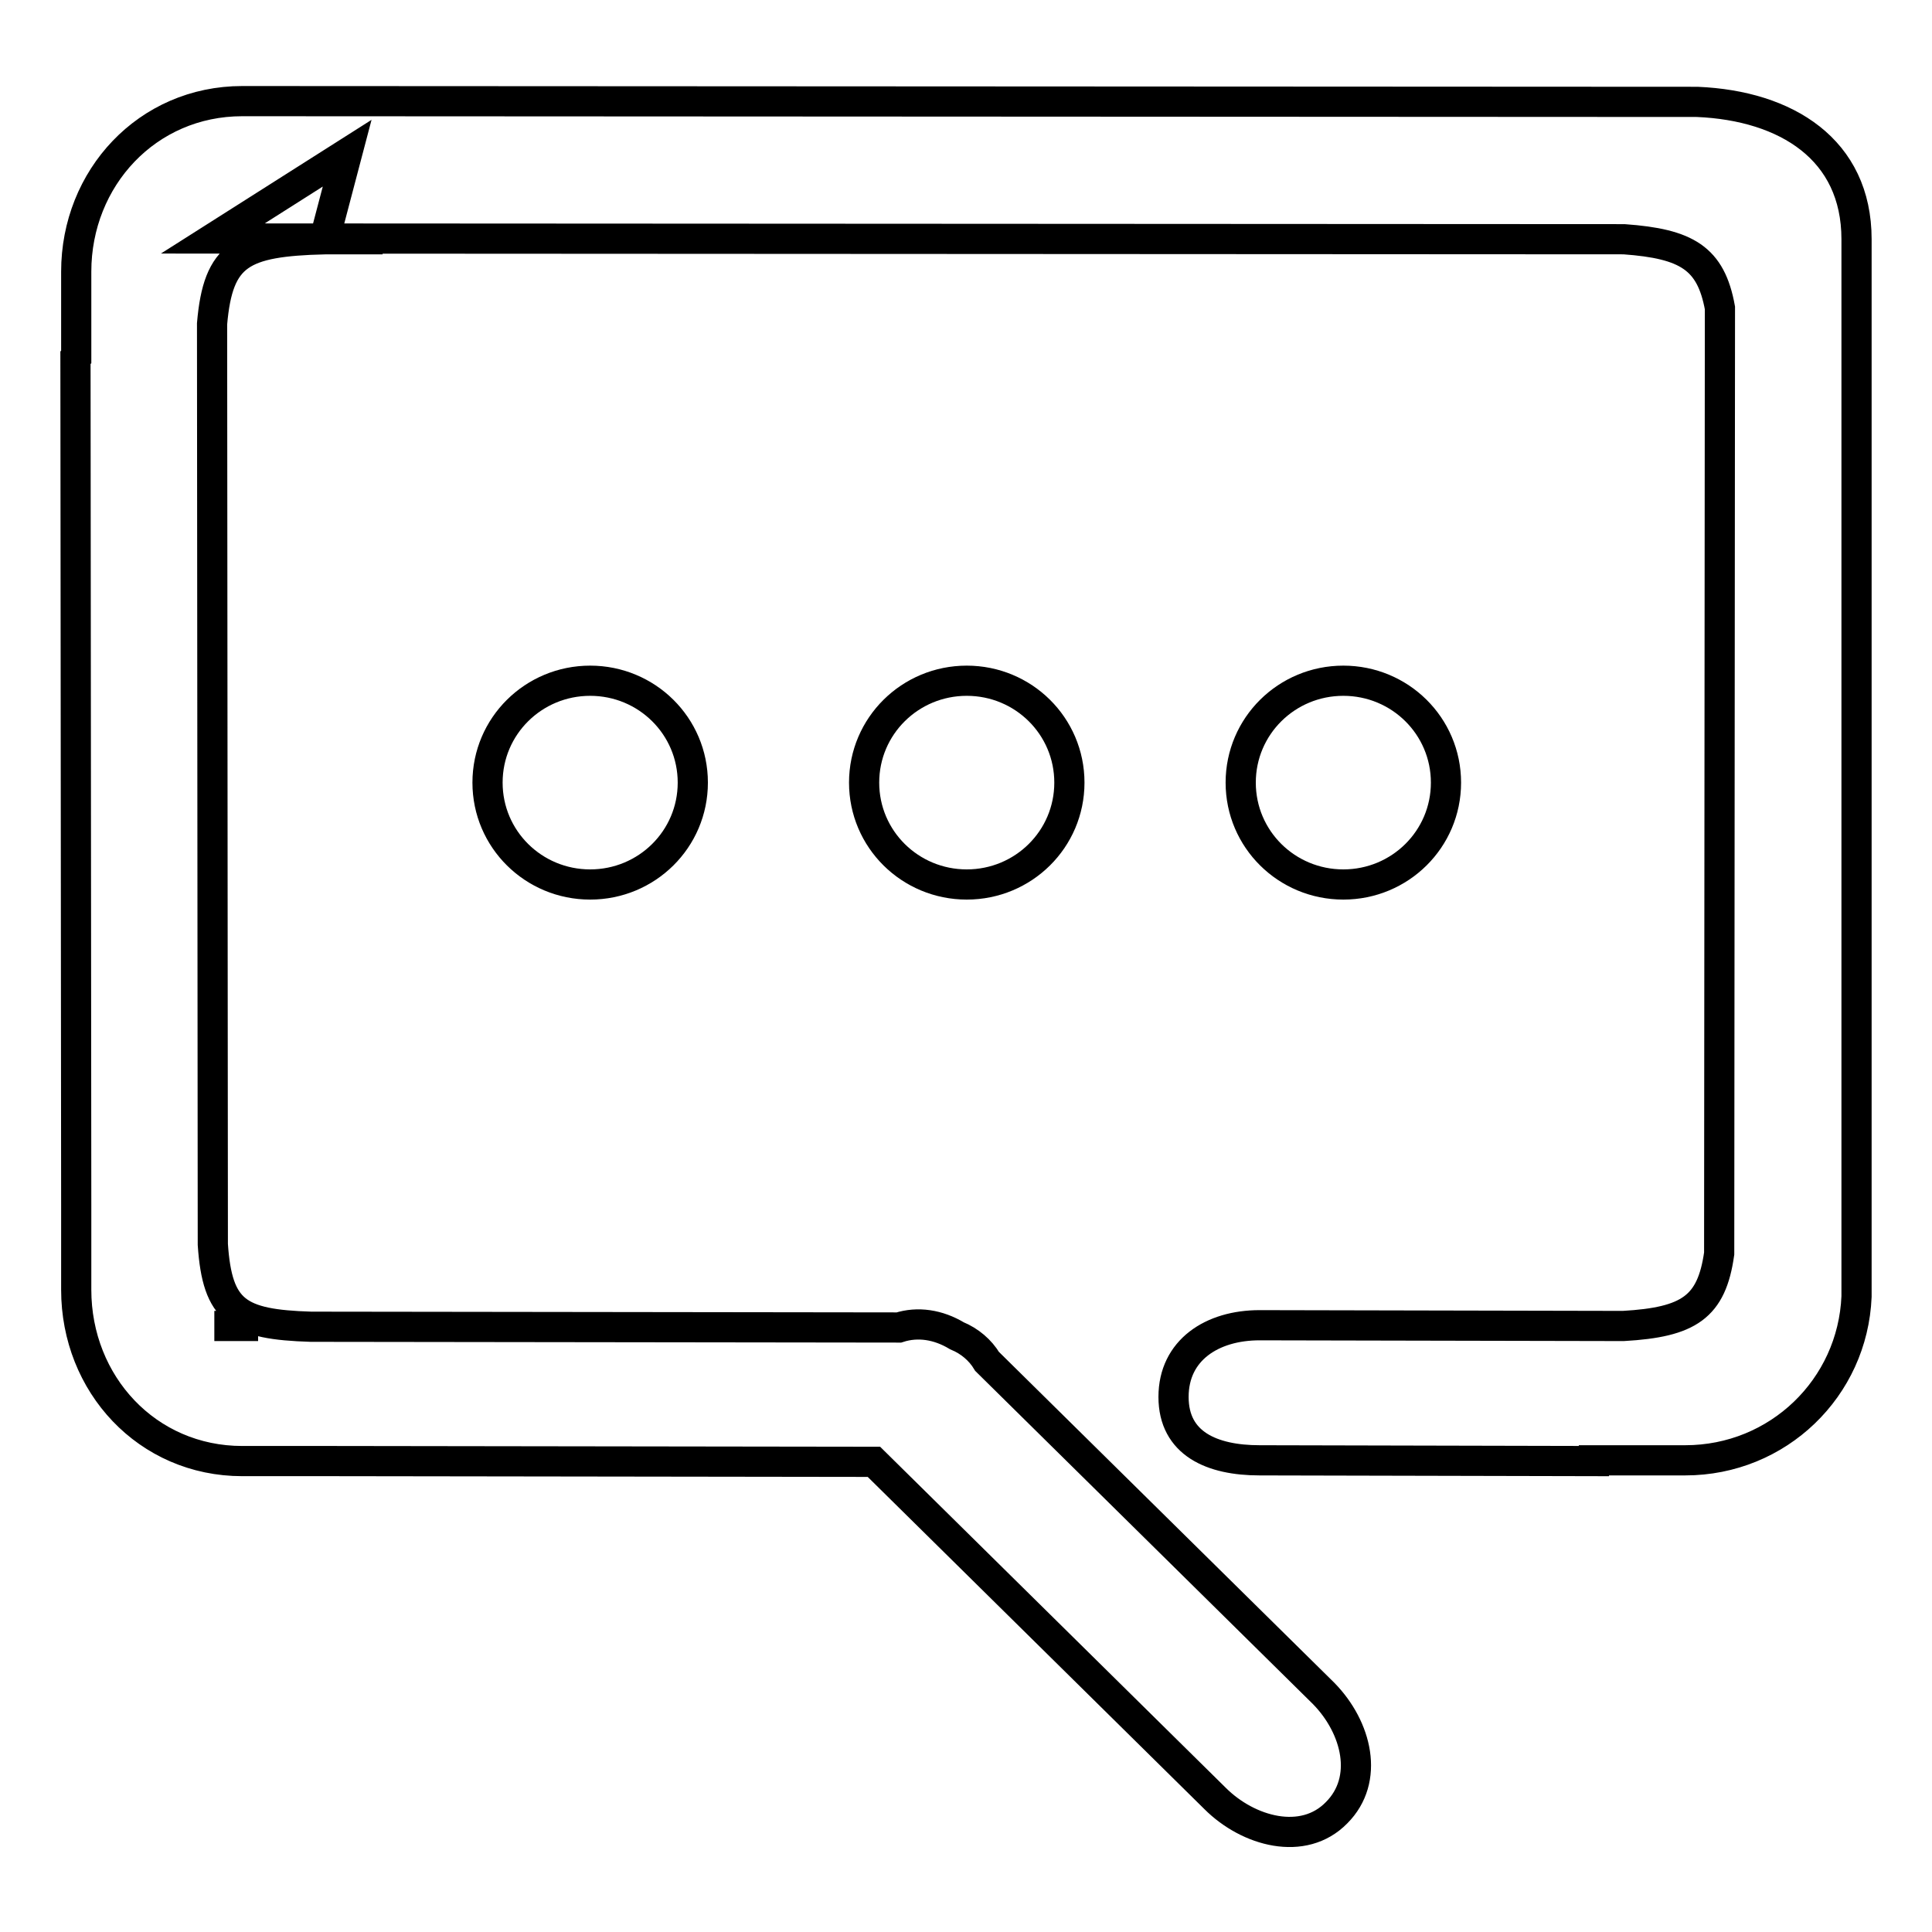 <?xml version="1.0" encoding="utf-8"?>
<!-- Svg Vector Icons : http://www.onlinewebfonts.com/icon -->
<!DOCTYPE svg PUBLIC "-//W3C//DTD SVG 1.1//EN" "http://www.w3.org/Graphics/SVG/1.1/DTD/svg11.dtd">
<svg version="1.1" xmlns="http://www.w3.org/2000/svg" xmlns:xlink="http://www.w3.org/1999/xlink" x="0px" y="0px" viewBox="0 0 256 256" enable-background="new 0 0 256 256" xml:space="preserve">
<g><g><path stroke-width="4" fill-opacity="0" stroke="#000000"  d="M10,47.4l0.1,112.2h0v11.3c0,12.5,9.4,22.7,22,22.7h12.1v0l71.6,0.1l45.2,44.6c4.4,4.4,11.7,6.4,16.1,1.9c4.4-4.4,2.7-11.3-1.7-15.8l-44.6-44c-0.9-1.5-2.3-2.7-4-3.4c-2.5-1.5-5.2-1.9-7.7-1.1l-77.9-0.1c-9.7-0.3-12.4-2-13-10.9l-0.1-122c0.8-9.3,3.9-10.9,14.9-11.2l3-11.4L28.2,31.6l187,0.1c8.3,0.6,11.5,2.5,12.7,9.1l-0.1,125.3c-1,7.1-4,9.1-12.7,9.6l-48.2-0.1c-6.3,0-11.4,3.3-11.4,9.5c0,6.2,5.1,8.4,11.4,8.4l44.3,0.1v-0.1h12.1c12.3,0,22.2-9.6,22.7-21.7L246,31.7c0-11.9-9.3-17.7-21.1-18.2L32.1,13.4c-12.6,0-22,10.2-22,22.6v11.3L10,47.4L10,47.4z M28.4,175.7l5.8,0L28.4,175.7L28.4,175.7z M50.7,31.7c-2.9,0-5.4,0-7.6,0L50.7,31.7z M128.1,117.2c7.5,0,13.6-6,13.6-13.5s-6.1-13.5-13.6-13.5c-7.5,0-13.6,6-13.6,13.5C114.5,111.2,120.6,117.2,128.1,117.2z M178,90.2c-7.5,0-13.6,6-13.6,13.5s6.1,13.5,13.6,13.5c7.5,0,13.6-6,13.6-13.5C191.6,96.2,185.5,90.2,178,90.2z M78.2,117.2c7.5,0,13.6-6,13.6-13.5s-6.1-13.5-13.6-13.5c-7.5,0-13.6,6-13.6,13.5C64.6,111.2,70.7,117.2,78.2,117.2z"/></g></g>
</svg>